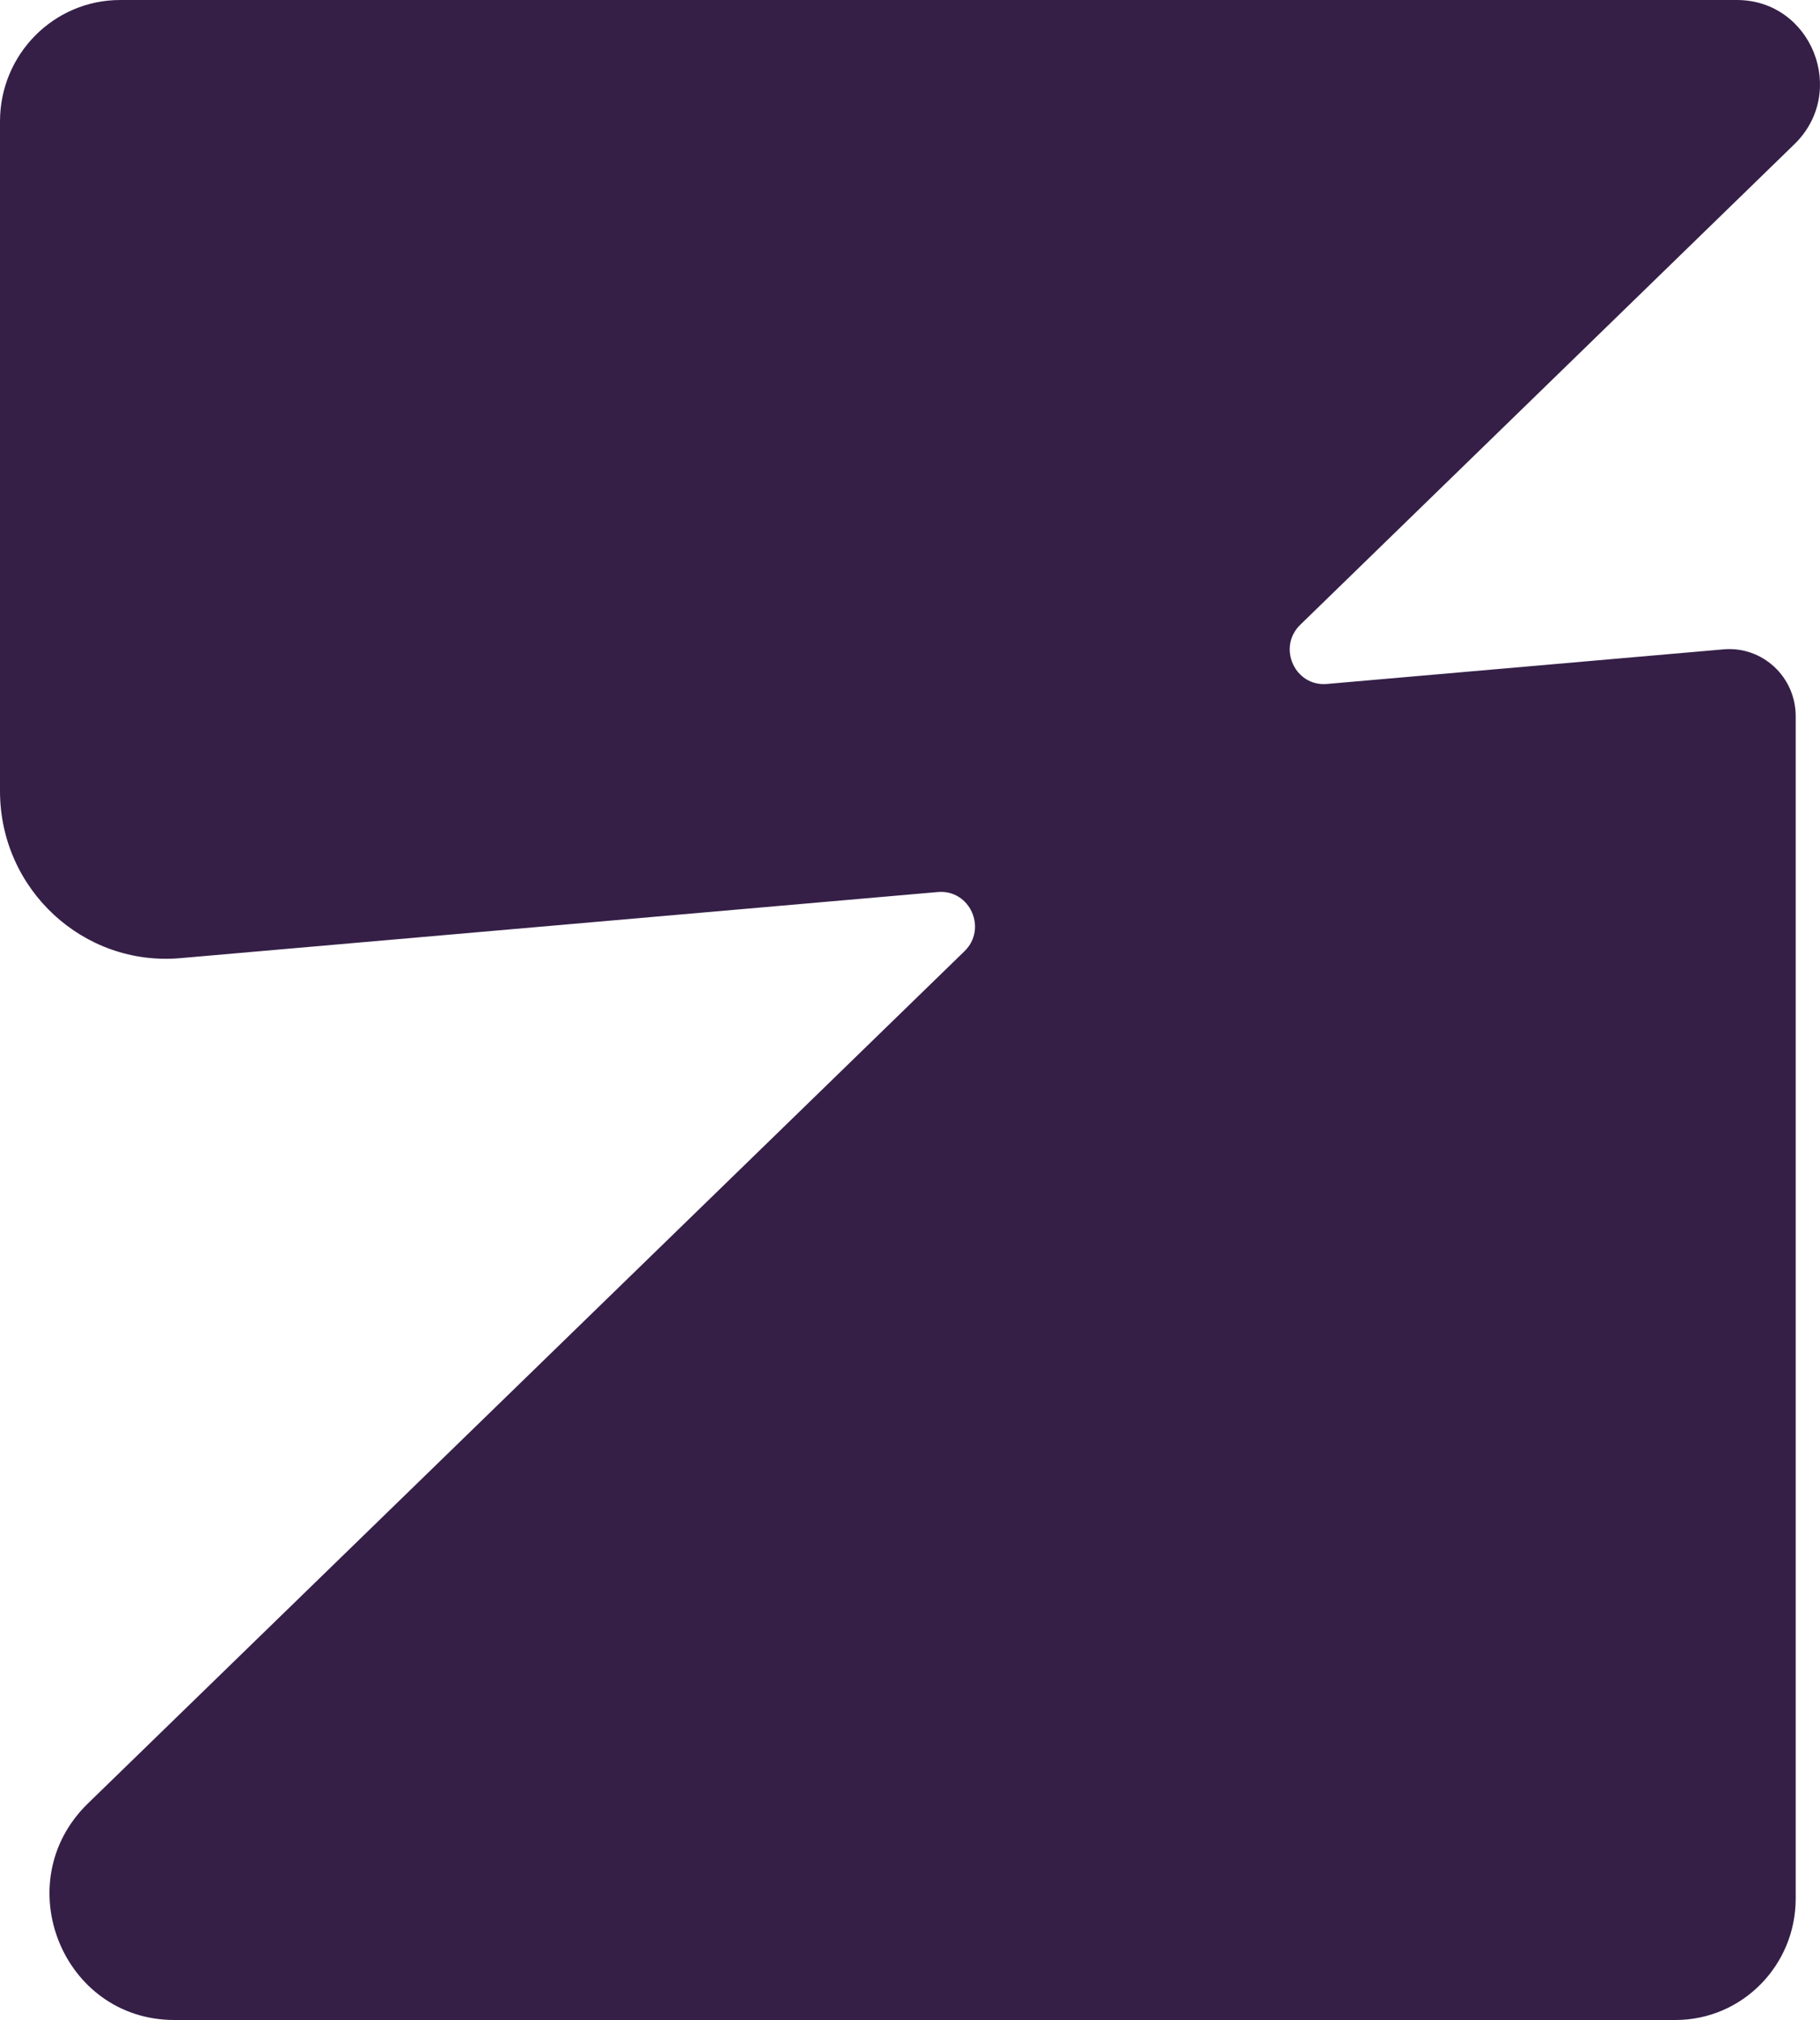 <svg width="200" height="222" viewBox="0 0 200 222" fill="none" xmlns="http://www.w3.org/2000/svg">
  <style>
    .logo { fill: #351f47; }
    @media (prefers-color-scheme: dark) {
      .logo { fill: #fde6ff; }
    }
  </style>
  <path class="logo" d="M13.21 0L190.86 8.62228e-05C199.069 8.62529e-05 203.101 10.097 197.187 15.849L142.888 68.662C140.34 71.139 142.29 75.475 145.813 75.168L189.403 71.364C193.665 70.991 197.329 74.385 197.329 78.706V208.659C197.329 216.027 191.415 222 184.118 222H19.163C6.834 222 0.781 206.836 9.663 198.2L105.986 104.542C108.533 102.065 106.584 97.728 103.06 98.036L19.815 105.301C9.159 106.231 -4.67536e-07 97.746 0 86.944L3.18557e-06 13.342C3.50448e-06 5.973 5.914 -9.44338e-06 13.21 0Z"/>
</svg>
